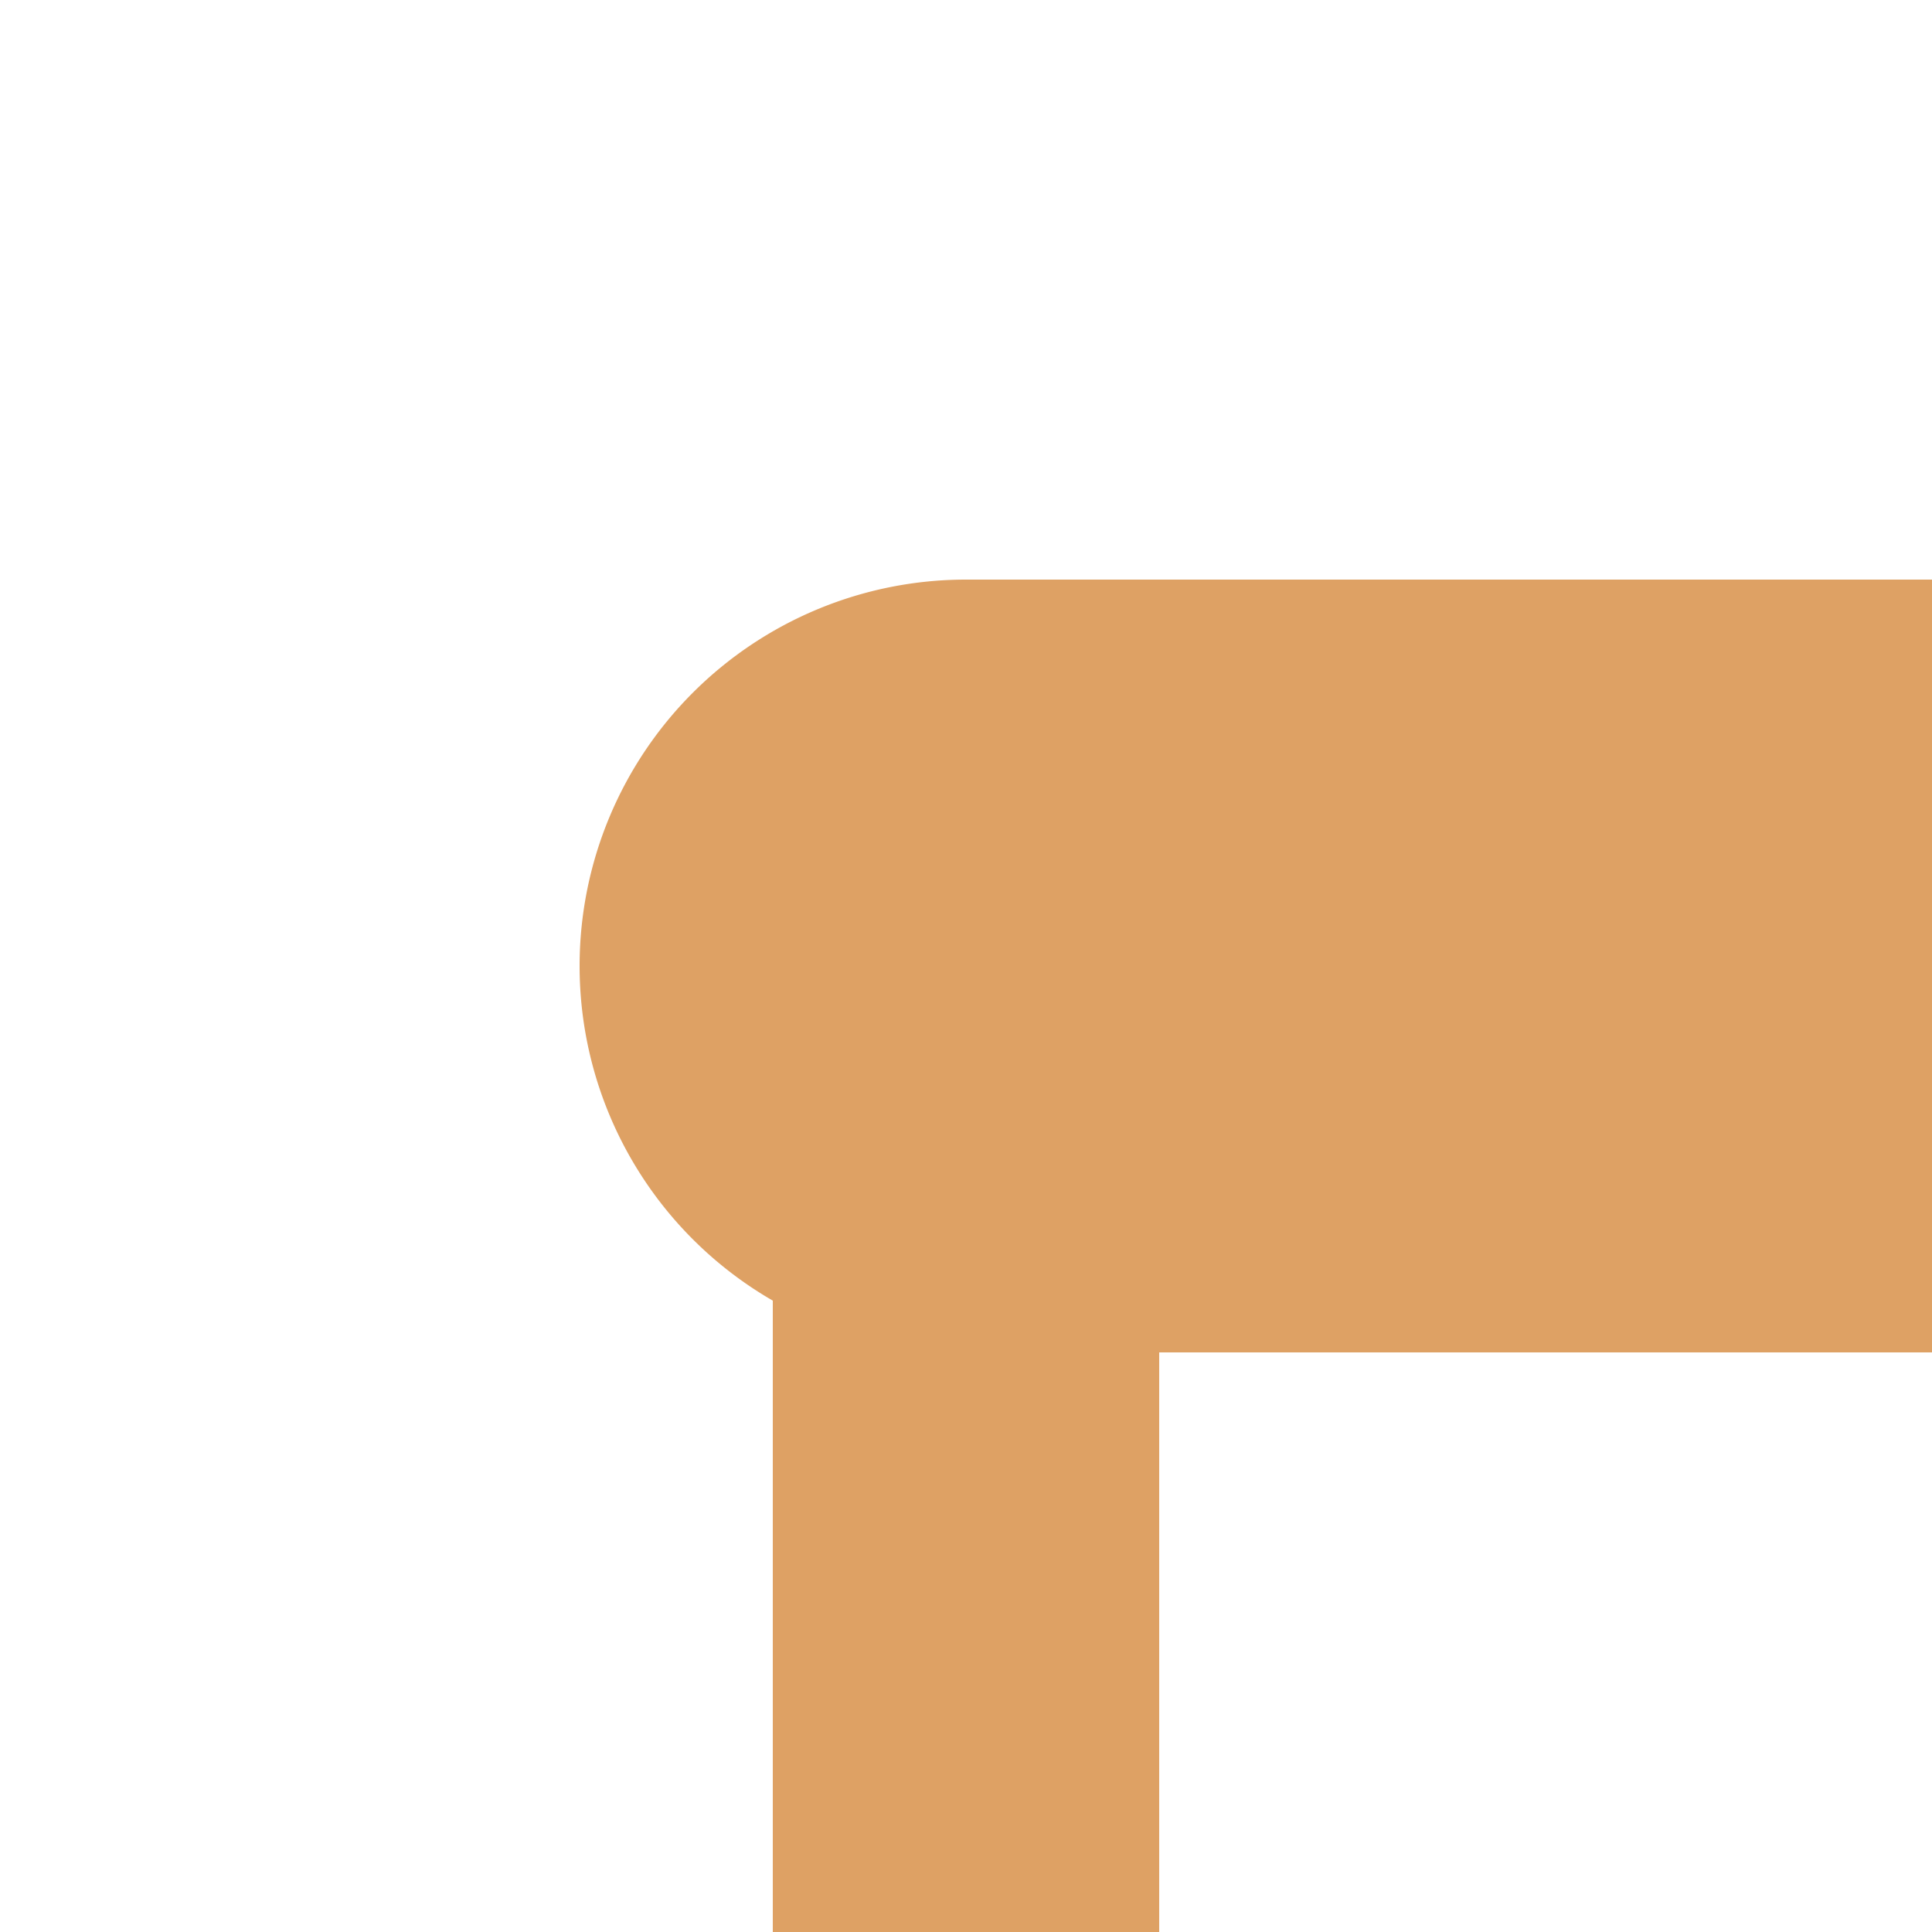 <?xml version="1.0" encoding="UTF-8"?>
<svg xmlns="http://www.w3.org/2000/svg" width="500" height="500">
 <title>exKHSTa-L ochre</title>
 <path stroke="#DEA164" d="M 250,250 V 500" stroke-width="100"/>
 <path fill="#DEA164" d="M 500,150 H 250 a 100,100 0 0 0 0,200 H 500"/>
</svg>